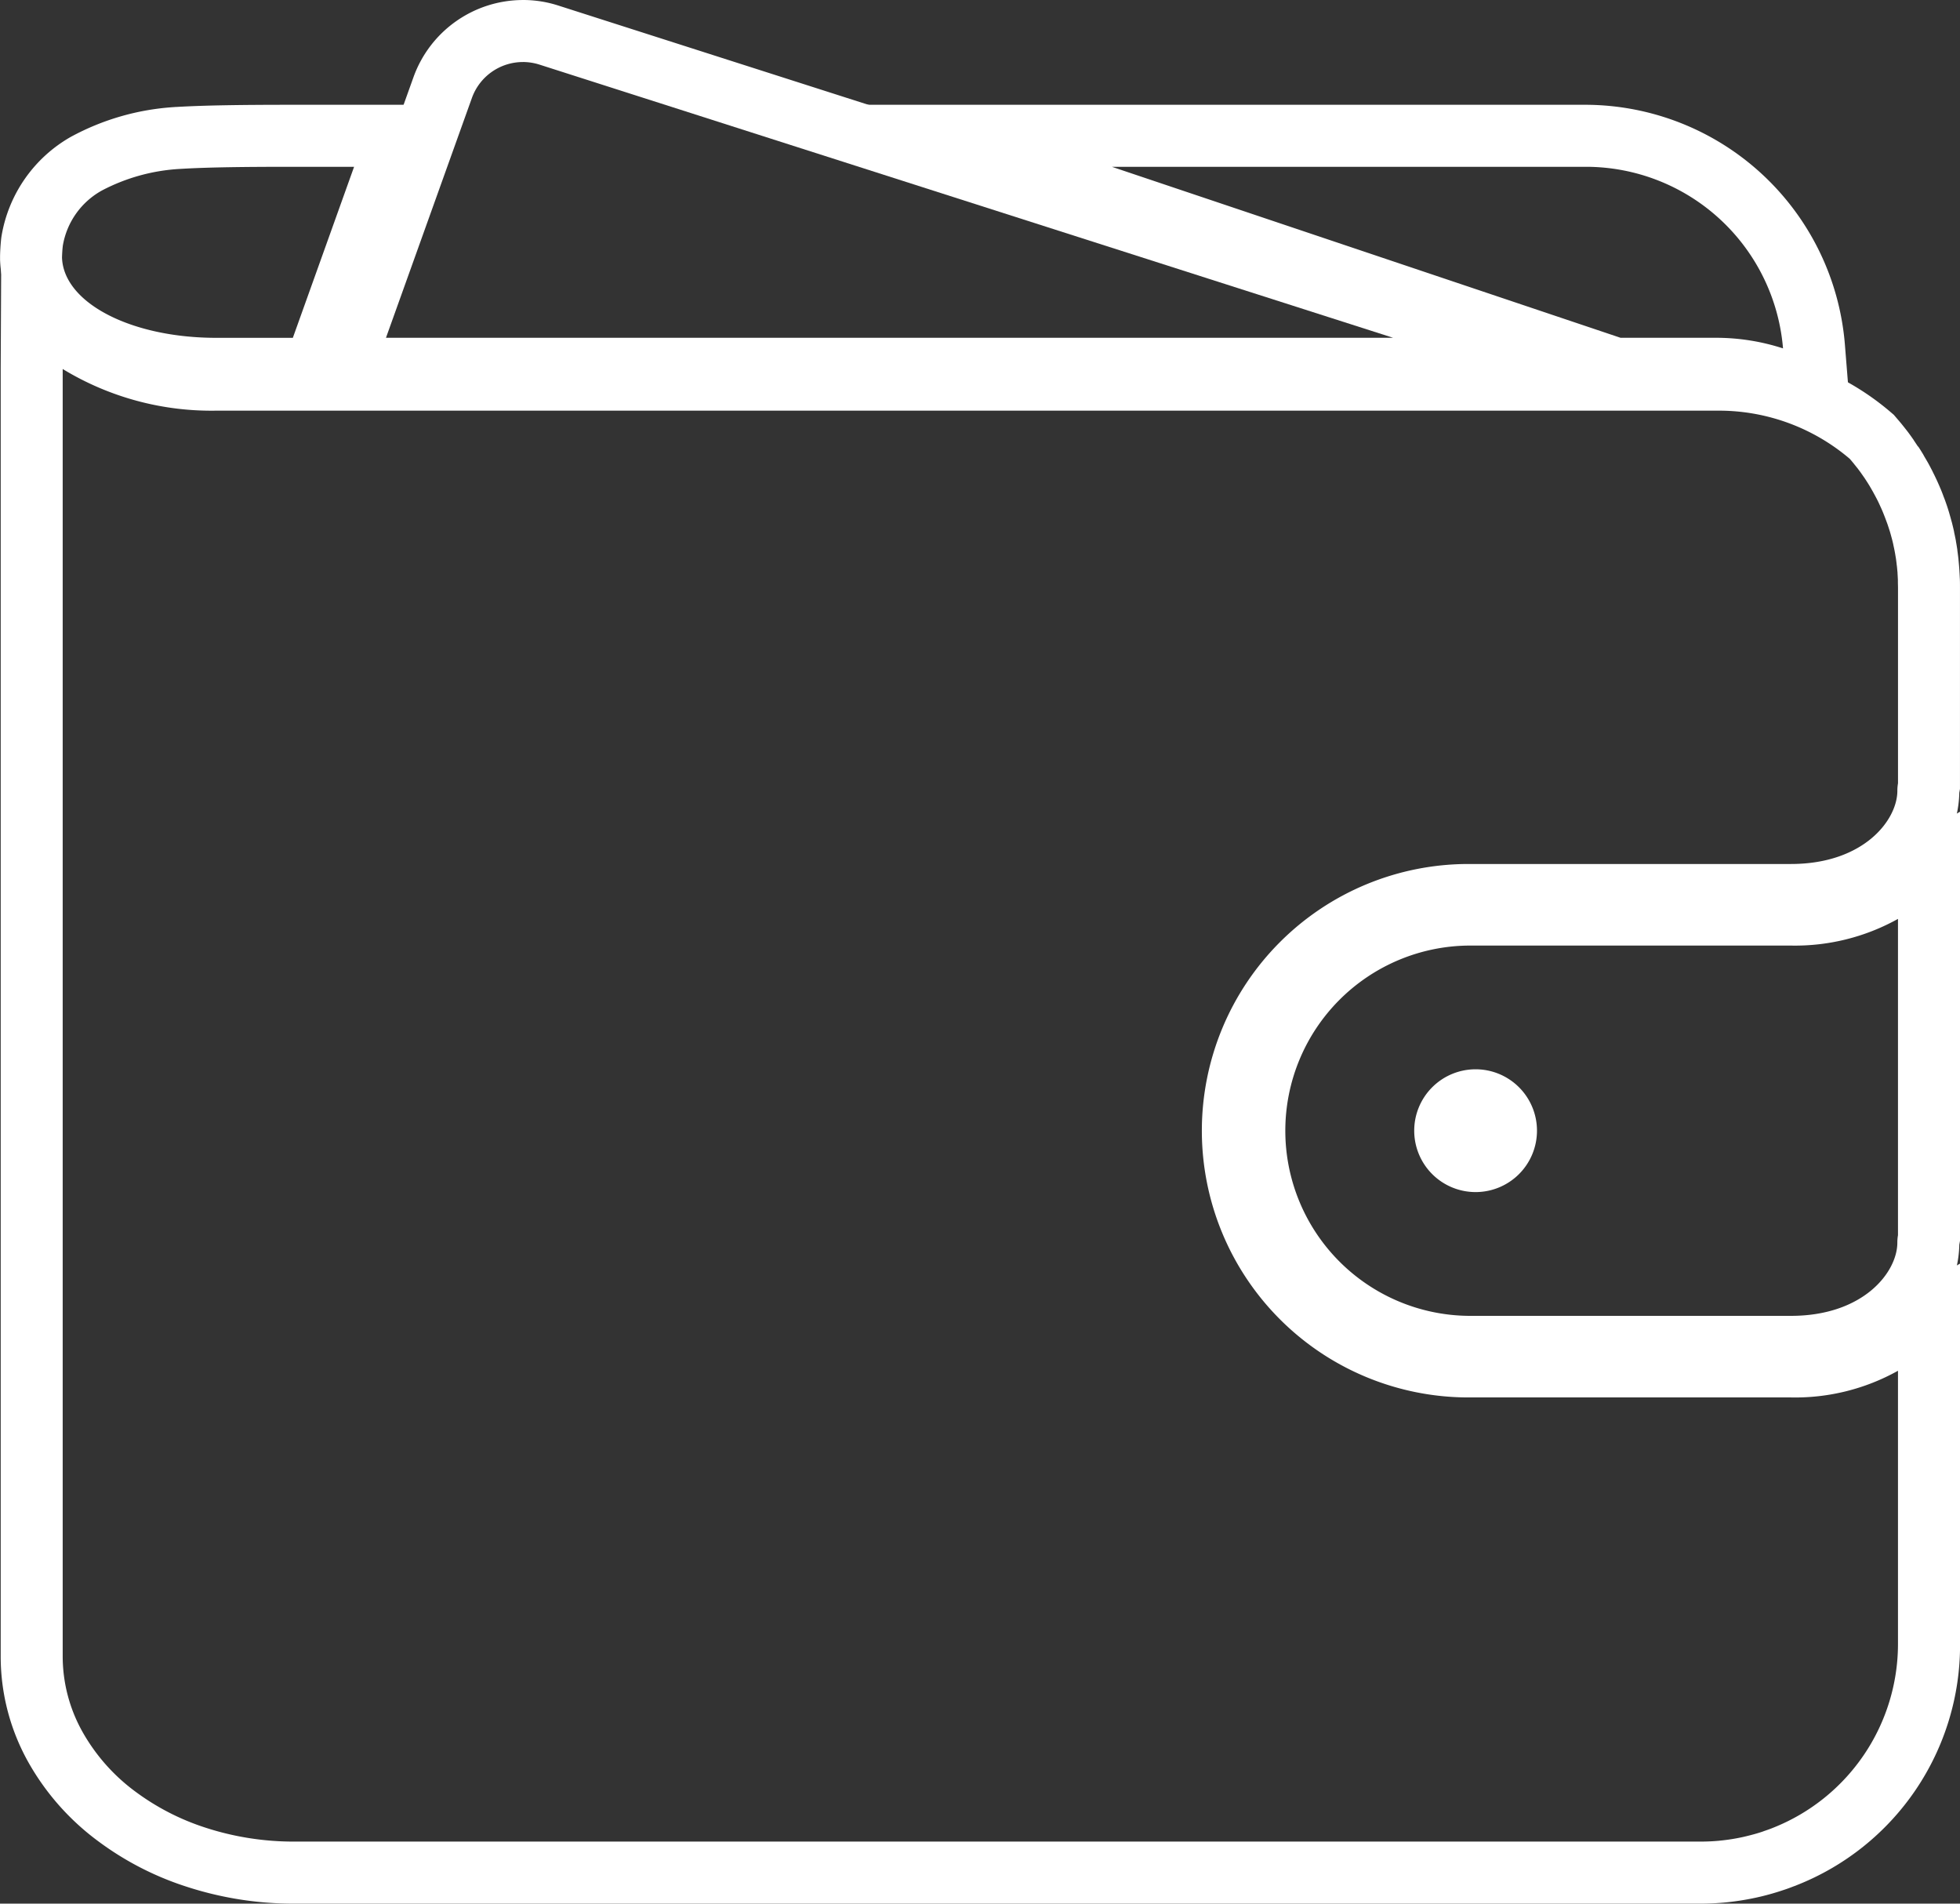 <svg xmlns="http://www.w3.org/2000/svg" id="_08_Tarifzahlung" data-name="08_Tarifzahlung" width="101.48" height="98.539" viewBox="0 0 101.48 98.539"><rect x="0" y="0" width="101.48" height="98.539" fill="#333333" stroke="none"/><g id="Gruppe_516" data-name="Gruppe 516" transform="translate(15.424 0)"><path id="Pfad_609" data-name="Pfad 609" d="M7.473,2.059a2.855,2.855,0,0,1,.856.134l44.2,14.141H.383L4.832,3.92a2.807,2.807,0,0,1,2.641-1.86m0-3.21A6.031,6.031,0,0,0,1.809,2.838L-2.637,15.252l-1.54,4.3H73.1l-19.591-6.27L9.306-.864a5.934,5.934,0,0,0-1.832-.287" transform="translate(4.177 1.151)" fill="#fff"/></g><g id="Gruppe_517" data-name="Gruppe 517" transform="translate(37.939 5.424)"><path id="Pfad_610" data-name="Pfad 610" d="M28.343,2.059a10.244,10.244,0,0,1,10.194,9.4,11.233,11.233,0,0,0-3.47-.549H30.125L3.789,2.059Zm0-3.21H-15.841L2.766,5.1,29.1,13.955l.5.167h5.467a7.946,7.946,0,0,1,2.477.393L42.121,16l-.385-4.795A13.505,13.505,0,0,0,28.343-1.151" transform="translate(15.841 1.151)" fill="#fff"/></g><g id="Gruppe_518" data-name="Gruppe 518" transform="translate(0 5.424)"><path id="Pfad_611" data-name="Pfad 611" d="M11.76,2.059h.008m-.008,0L8.589,10.912H4.623c-4.429,0-7.907-1.819-7.985-4.153.006-.206.017-.413.042-.619A4.028,4.028,0,0,1-1.282,3.278a9.856,9.856,0,0,1,4.039-1.11c1.475-.089,3.408-.109,5.9-.109Zm4.56-3.21H8.662c-2.516,0-4.513.02-6.094.112l-.053,0-.05.006A12.889,12.889,0,0,0-2.914.514a7.287,7.287,0,0,0-3.581,5.14l-.011.07-.008.07c-.031.3-.05.591-.056.884l0,.095,0,.092c.139,4.206,4.848,7.257,11.193,7.257h6.225l.764-2.128,3.169-8.853Zm-4.552,0h.008ZM11.76,5.27h.008Z" transform="translate(6.573 1.151)" fill="#fff"/></g><g id="Gruppe_519" data-name="Gruppe 519" transform="translate(0.036 13.232)"><path id="Pfad_612" data-name="Pfad 612" d="M2.059,3.763a.241.241,0,0,1,.028.02,14.81,14.81,0,0,0,7.919,2.139H87.768a10.445,10.445,0,0,1,6.778,2.46l.045.039c.064.075.126.148.187.223.02.022.036.045.053.067.056.067.109.137.162.2.014.02.028.036.039.053.064.084.126.167.184.254a.524.524,0,0,1,.045.064c.05.07.1.139.145.212l.042.064c.056.086.112.176.167.265l.033.059c.045.073.086.151.131.226.014.025.028.047.039.073.053.092.1.187.151.279a.171.171,0,0,0,.02.039c.042.084.084.167.123.254.011.025.025.05.036.078.045.1.089.192.131.293v0c.042.1.081.2.12.3.011.028.02.053.031.081.033.089.067.179.1.271.006.011.008.025.014.039.033.1.067.2.1.307l.025.078c.025.086.05.176.073.262l.017.061c.028.1.053.209.078.315a.556.556,0,0,0,.014.073c.02.089.039.179.056.268.006.025.008.047.014.073.02.109.036.218.056.326,0,.02.006.039.008.061.011.092.025.184.033.279a.706.706,0,0,1,.011.081c.011.112.022.223.031.335a.2.2,0,0,0,0,.039c.008.1.011.2.017.3,0,.028,0,.059,0,.086,0,.114.006.229.006.343V25.212a2.195,2.195,0,0,0-.033.385c0,1.528-1.754,3.791-5.511,3.791H74.846a13.806,13.806,0,0,0,0,27.613H91.537a10.92,10.92,0,0,0,5.545-1.381V69.766a10.243,10.243,0,0,1-6.468,9.511s-.008,0-.011.006a.5.5,0,0,0-.059.022c-.137.053-.273.1-.413.148,0,0-.006,0-.011.006-.287.1-.586.181-.887.254l-.167.039a9.956,9.956,0,0,1-1.166.187c-.014,0-.031,0-.047.006-.326.031-.661.047-1,.047H14.05a14.762,14.762,0,0,1-4.619-.728,12.516,12.516,0,0,1-3.606-1.858,9.826,9.826,0,0,1-2.7-3.023A7.993,7.993,0,0,1,2.059,70.41ZM-1.123-2.1l-.028,5.866V70.41a11.183,11.183,0,0,0,1.475,5.55A13.013,13.013,0,0,0,3.9,79.974a15.673,15.673,0,0,0,4.524,2.337,17.887,17.887,0,0,0,5.626.893H86.856c.432,0,.873-.022,1.308-.064a13.938,13.938,0,0,0,1.6-.254l.218-.05c.4-.095.792-.209,1.171-.337.2-.064.374-.131.552-.2l.045-.014.095-.039a13.357,13.357,0,0,0,8.451-12.479V50.072l-4.809,2.764a7.824,7.824,0,0,1-3.947.954H74.846a10.6,10.6,0,0,1,0-21.192H91.537c5.4,0,8.655-3.486,8.719-6.895l.036-.2V15.1c0-.151,0-.3-.006-.452l-.006-.109c-.006-.137-.014-.268-.022-.4-.014-.2-.028-.346-.042-.488l0-.011-.008-.078c-.017-.148-.033-.271-.05-.39l0-.011-.008-.073c-.022-.139-.045-.279-.07-.418l0-.014-.017-.086c-.025-.123-.047-.234-.073-.346l0-.014-.017-.084c-.033-.148-.067-.282-.1-.416l-.008-.028-.014-.047c-.033-.126-.067-.243-.1-.357l-.022-.078c-.05-.165-.092-.3-.137-.427-.061-.179-.106-.3-.151-.41l-.031-.086c-.045-.12-.089-.229-.134-.337l-.006-.008-.028-.073c-.056-.126-.112-.254-.17-.379l-.056-.117c-.045-.1-.1-.2-.151-.31-.095-.184-.159-.307-.226-.427l-.006-.011-.045-.078-.176-.3,0-.008-.039-.064c-.07-.117-.142-.232-.215-.343l-.011-.017L98.1,7.754l-.2-.3,0-.006-.05-.07c-.084-.123-.167-.234-.248-.346l-.006-.006-.045-.059-.209-.265-.081-.1c-.07-.084-.151-.181-.234-.276l-.162-.19-.19-.162a13.7,13.7,0,0,0-8.9-3.263H10.089l-.084,0A11.538,11.538,0,0,1,3.828,1.082Z" transform="translate(1.151 2.103)" fill="#fff"/></g><g id="Gruppe_520" data-name="Gruppe 520" transform="translate(63.24 42.017)"><path id="Pfad_613" data-name="Pfad 613" d="M22.47,3.559V19.931a2.2,2.2,0,0,0-.033.385c0,1.528-1.754,3.791-5.511,3.791H.235a9.584,9.584,0,0,1,0-19.167H16.926A10.957,10.957,0,0,0,22.47,3.559M.6,17.7a3.178,3.178,0,1,0-3.177-3.177A3.178,3.178,0,0,0,.6,17.7M25.681-1.989,20.872.775a7.824,7.824,0,0,1-3.947.954l-16.691,0a12.8,12.8,0,0,0,0,25.591H16.926c5.4,0,8.655-3.486,8.719-6.895l.036-.2V-1.989Z" transform="translate(12.559 1.989)" fill="#fff"/></g></svg>